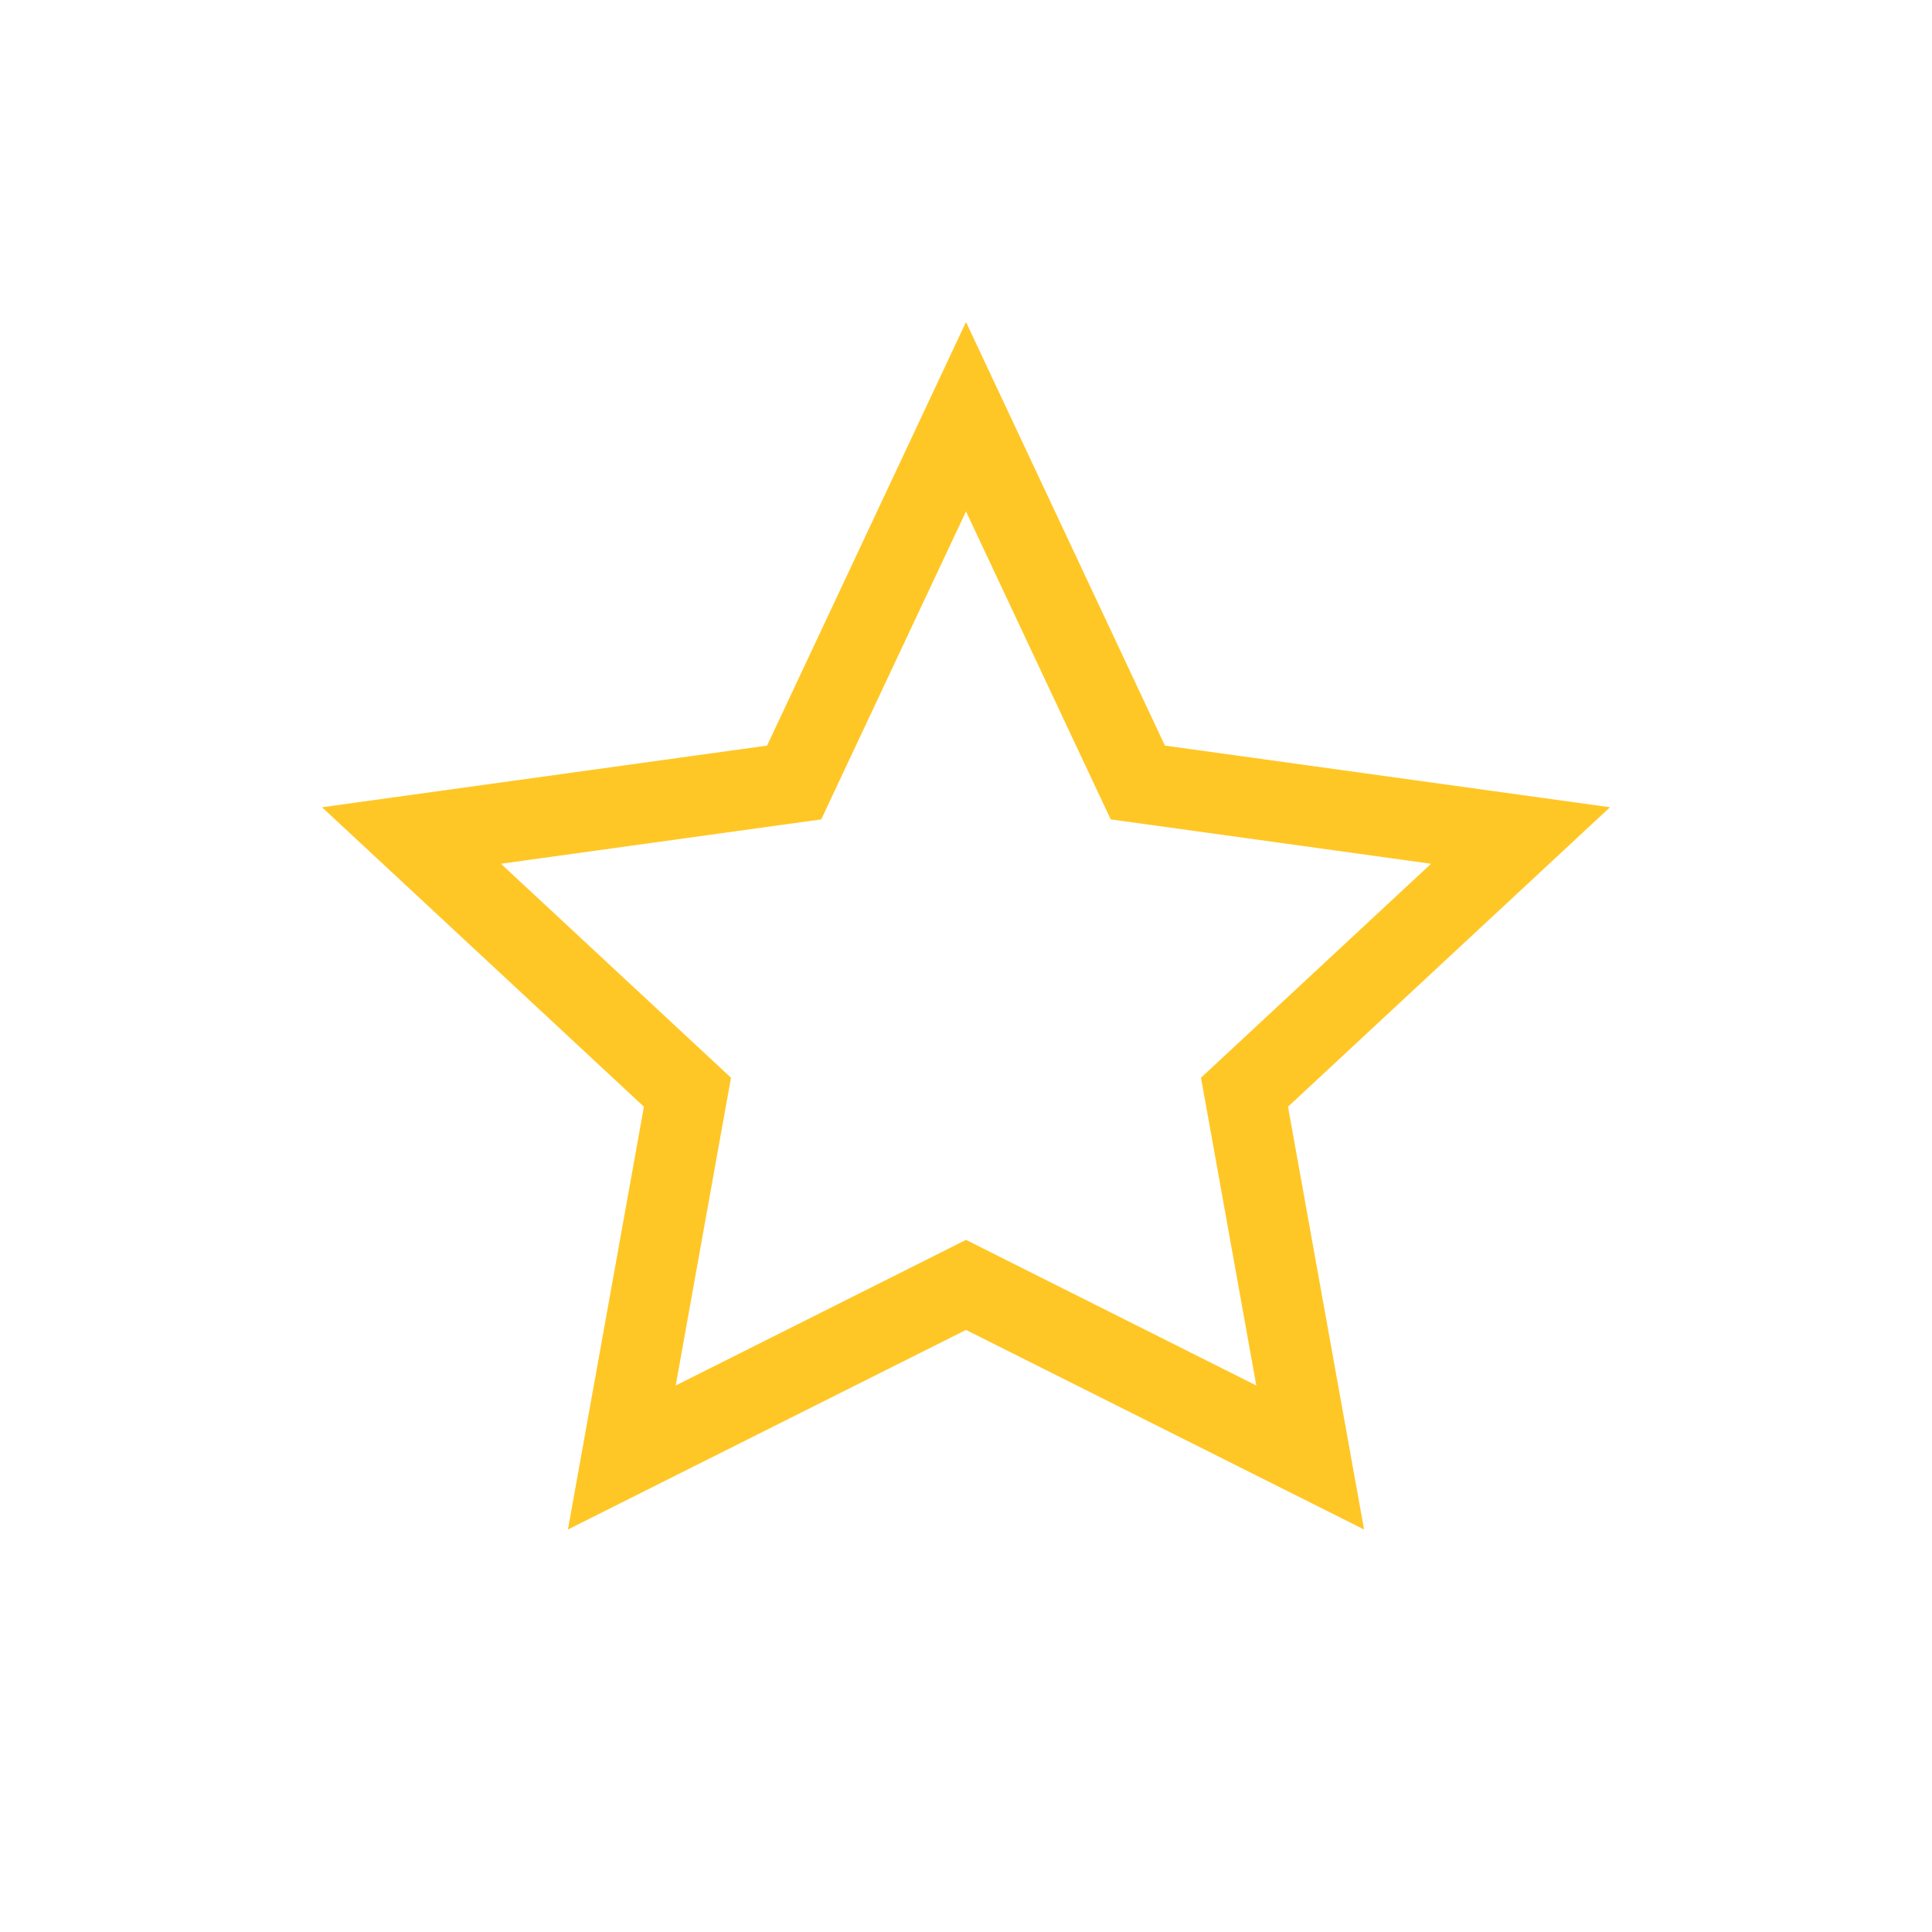 <?xml version="1.0" encoding="UTF-8"?> <svg xmlns="http://www.w3.org/2000/svg" width="72" height="72" viewBox="0 0 72 72" fill="none"> <path fill-rule="evenodd" clip-rule="evenodd" d="M36 12L28.587 27.786L12 30.084L23.997 41.244L21.165 57L36 49.563L50.835 57L48 41.244L60 30.084L43.413 27.786L36 12ZM26.952 41.775L27.243 40.164L26.043 39.048L18.669 32.19L28.992 30.759L30.606 30.537L31.296 29.064L36 19.059L40.701 29.064L41.394 30.537L43.005 30.759L53.331 32.19L45.957 39.048L44.757 40.164L45.048 41.775L46.818 51.633L37.344 46.881L36 46.206L34.656 46.881L25.182 51.633L26.952 41.775Z" fill="#FFC726"></path> </svg> 